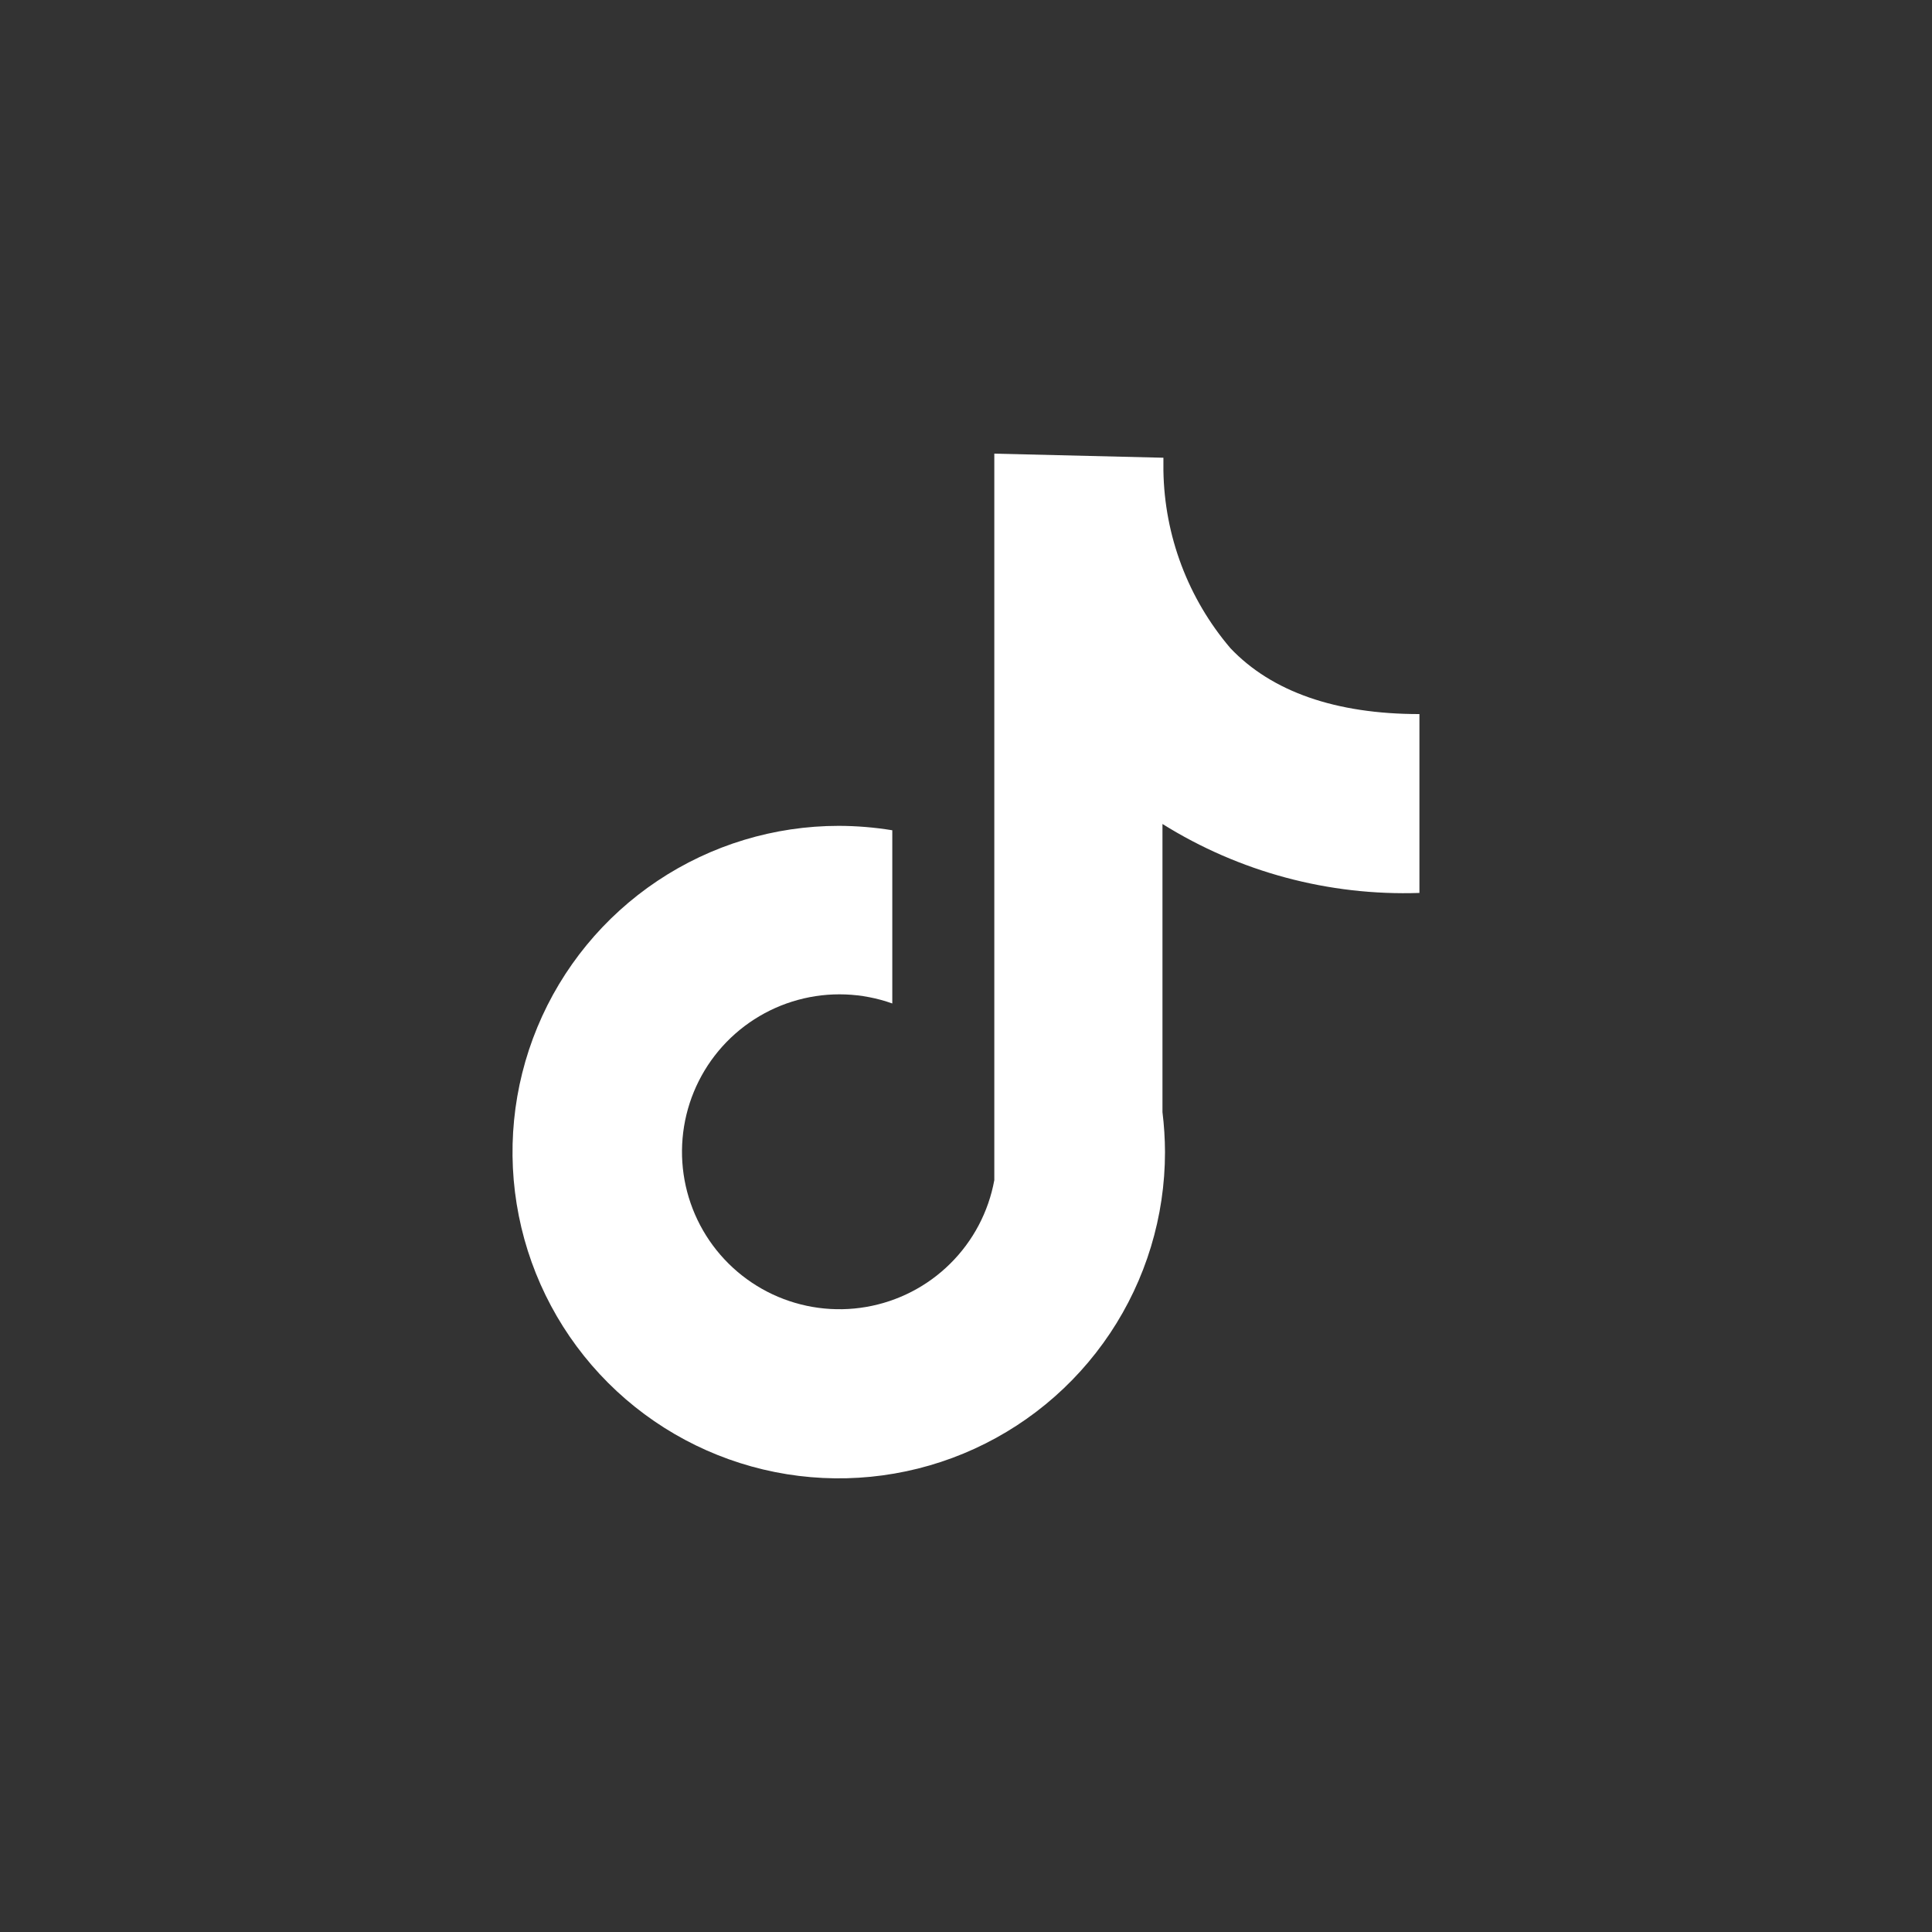 <svg width="78" height="78" viewBox="0 0 78 78" fill="none" xmlns="http://www.w3.org/2000/svg">
<rect x="0" y="0" width="78" height="78" fill="#333333" stroke="none"/>
<g clip-path="url(#clip0_1_4460)">
<rect width="78" height="78" rx="20" fill="transparent"/>
<circle cx="-2" cy="87" r="16" fill="#FF5398"/>
<path d="M57.306 36.05V28.829C53.925 28.829 51.344 27.926 49.678 26.172C47.969 24.17 47.011 21.634 46.97 19.002V18.48L40.143 18.315V47.645C39.909 48.925 39.288 50.102 38.363 51.017C37.439 51.933 36.256 52.542 34.974 52.764C33.692 52.986 32.373 52.809 31.195 52.258C30.017 51.706 29.036 50.806 28.386 49.68C27.735 48.553 27.446 47.254 27.557 45.958C27.668 44.662 28.174 43.431 29.006 42.431C29.839 41.432 30.959 40.712 32.214 40.369C33.468 40.026 34.798 40.076 36.024 40.513V33.52C35.309 33.403 34.587 33.344 33.863 33.342C31.258 33.342 28.711 34.115 26.545 35.562C24.379 37.009 22.691 39.066 21.694 41.473C20.697 43.88 20.436 46.528 20.945 49.083C21.453 51.638 22.707 53.985 24.549 55.827C26.391 57.669 28.738 58.923 31.293 59.432C33.848 59.94 36.496 59.679 38.903 58.682C41.31 57.685 43.367 55.997 44.814 53.831C46.261 51.665 47.034 49.118 47.034 46.514C47.032 45.974 46.998 45.434 46.932 44.899V33.266C50.036 35.205 53.648 36.174 57.306 36.05Z" fill="white"/>
</g>
<defs>
<clipPath id="clip0_1_4460">
<rect width="78" height="78" rx="20" fill="white"/>
</clipPath>
</defs>
</svg>

